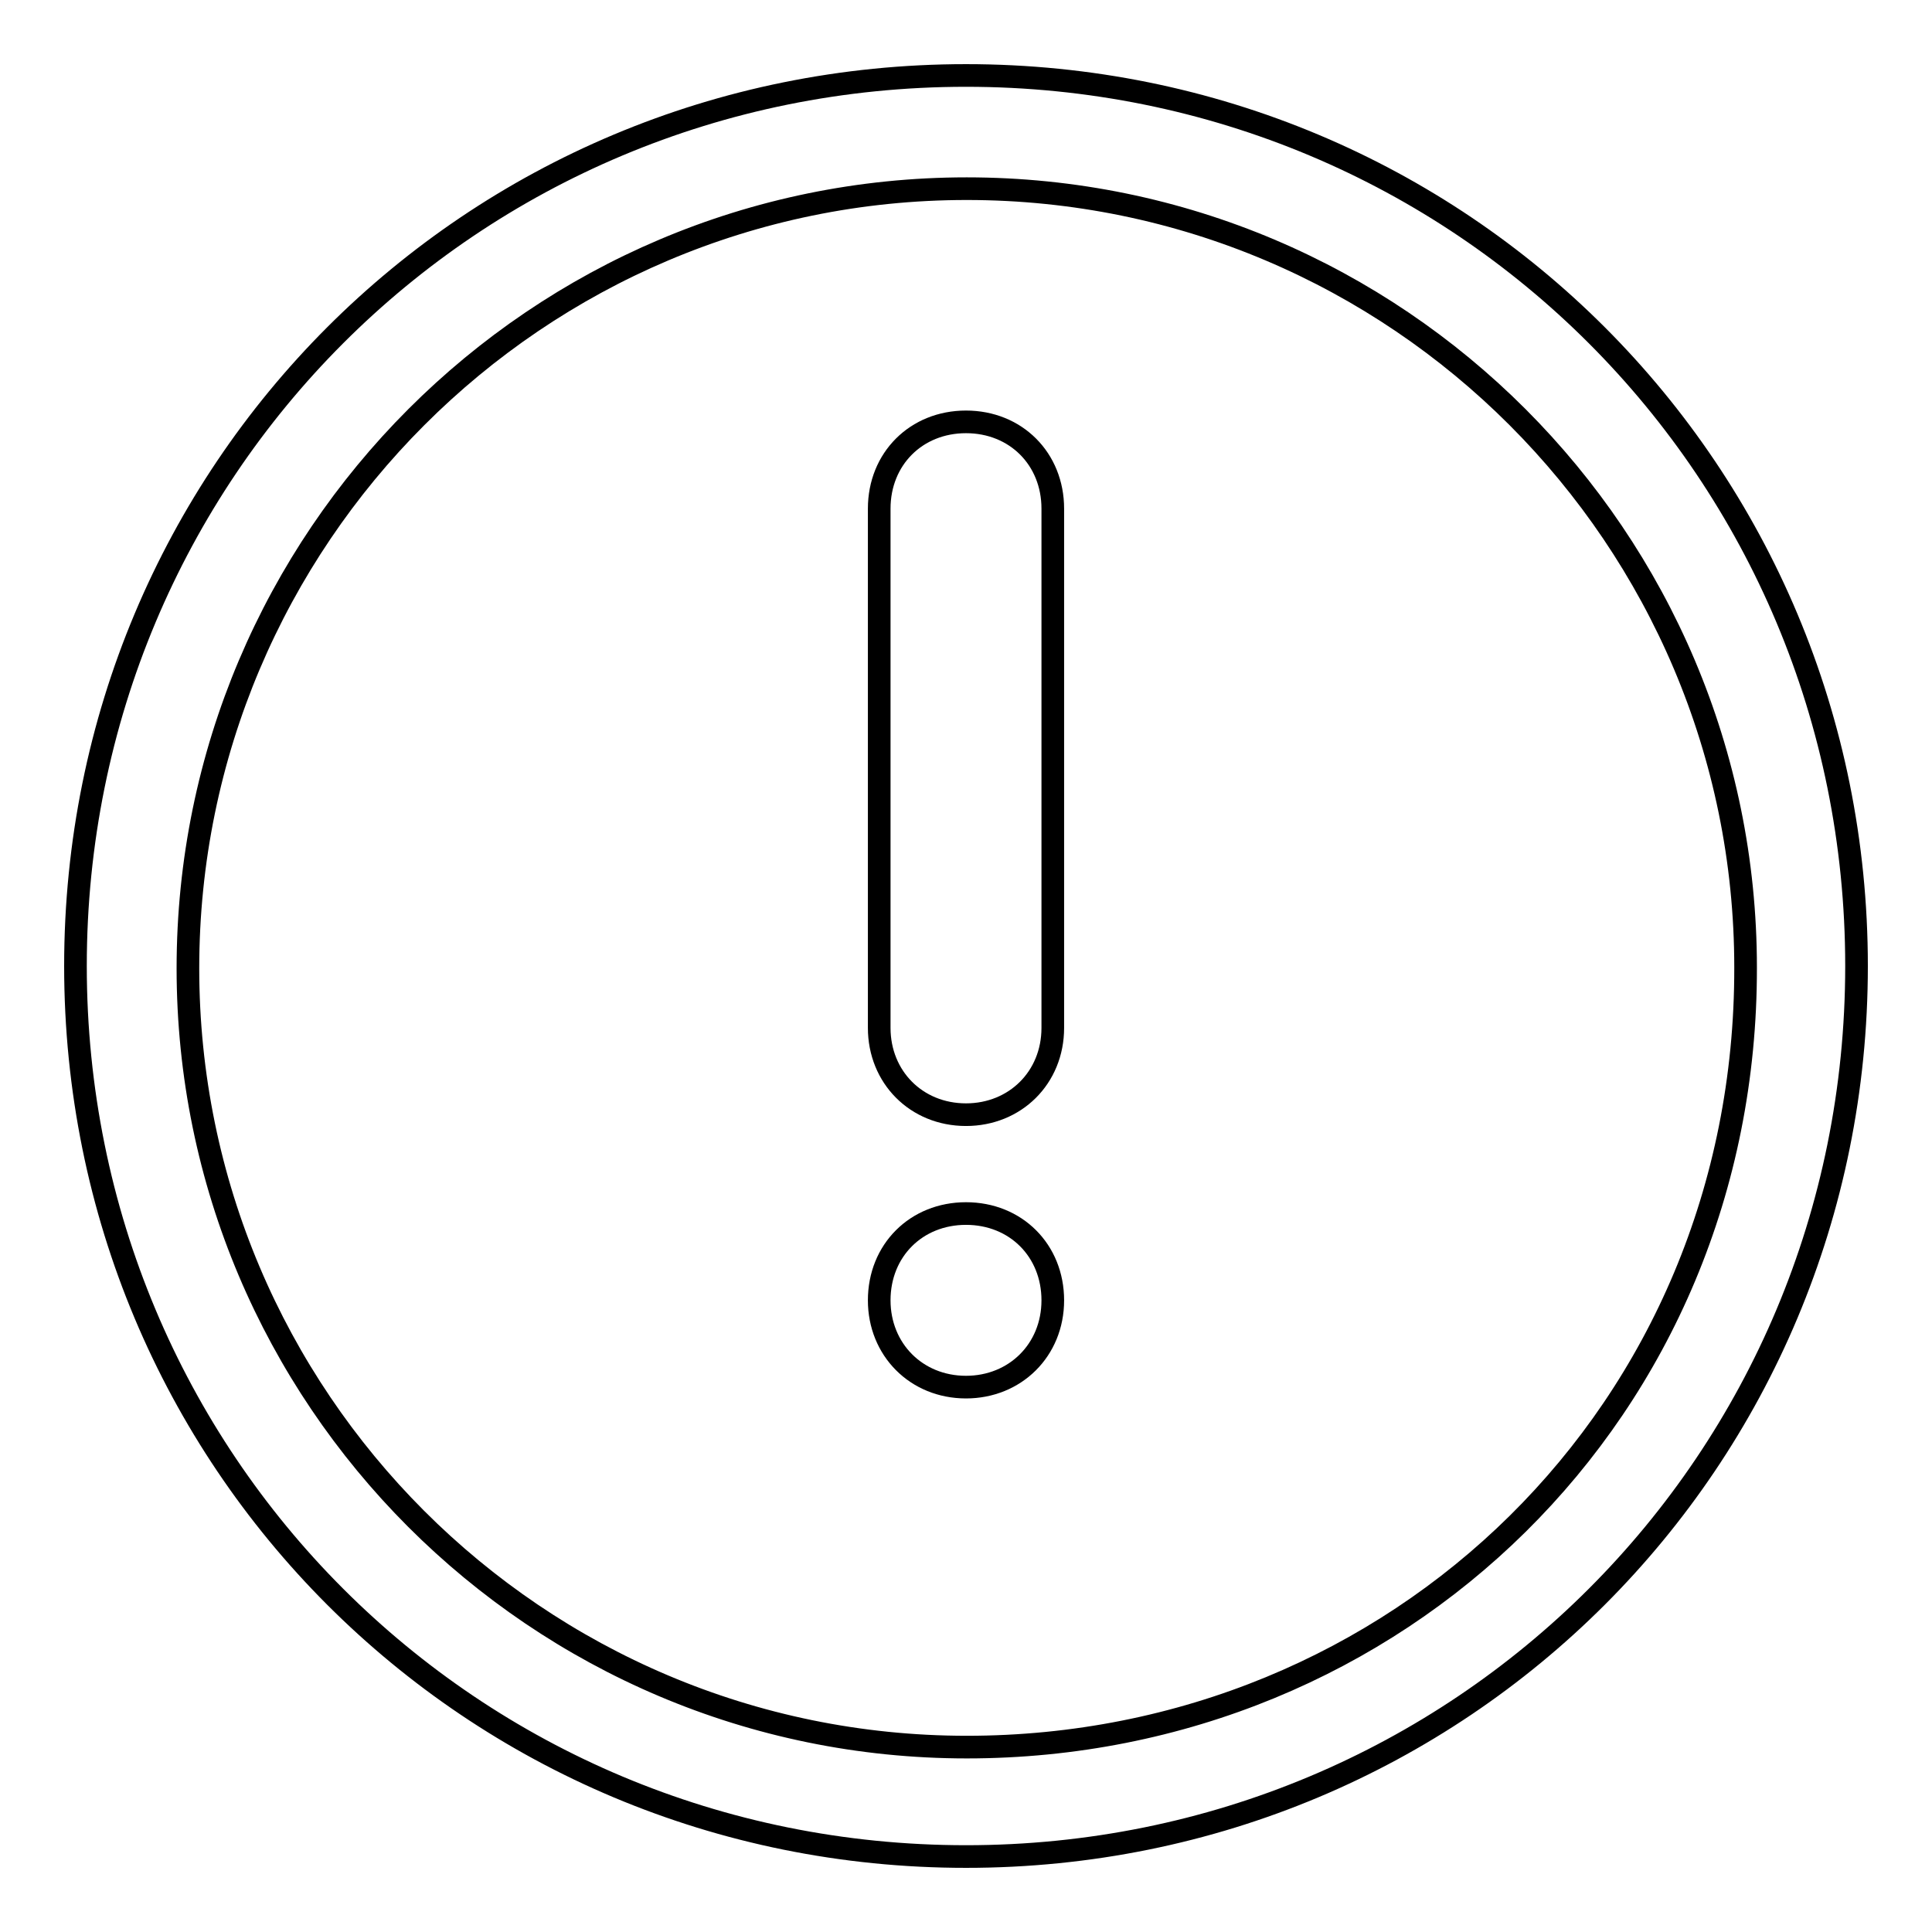<?xml version="1.0" encoding="utf-8"?>
<!-- Svg Vector Icons : http://www.onlinewebfonts.com/icon -->
<!DOCTYPE svg PUBLIC "-//W3C//DTD SVG 1.1//EN" "http://www.w3.org/Graphics/SVG/1.1/DTD/svg11.dtd">
<svg version="1.1" xmlns="http://www.w3.org/2000/svg" xmlns:xlink="http://www.w3.org/1999/xlink" x="0px" y="0px" viewBox="0 0 256 256" enable-background="new 0 0 256 256" xml:space="preserve">
<g><g><path stroke-width="3" fill-opacity="0" stroke="#000000"  d="M128,10C62.4,10,10,62.5,10,128c0,65.5,52.4,118,118,118c65.5,0,118-52.4,118-118C246,62.5,193.6,10,128,10z M128.1,231.5c-57,0-103.2-46.3-103.2-103.2C24.9,71.3,71.2,25,128.1,25c57,0,103.2,46.3,103.2,103.2C231.4,187,185.1,231.5,128.1,231.5z"/><path stroke-width="3" fill-opacity="0" stroke="#000000"  d="M128,147.7c6.5,0,11.5-4.9,11.5-11.5V67.4c0-6.6-4.9-11.5-11.5-11.5c-6.6,0-11.5,4.9-11.5,11.5v68.8C116.5,142.7,121.4,147.7,128,147.7z"/><path stroke-width="3" fill-opacity="0" stroke="#000000"  d="M128,160.8L128,160.8c-6.6,0-11.5,4.9-11.5,11.5l0,0c0,6.5,4.9,11.5,11.5,11.5l0,0c6.5,0,11.5-4.9,11.5-11.5l0,0C139.5,165.7,134.6,160.8,128,160.8z"/></g></g>
</svg>